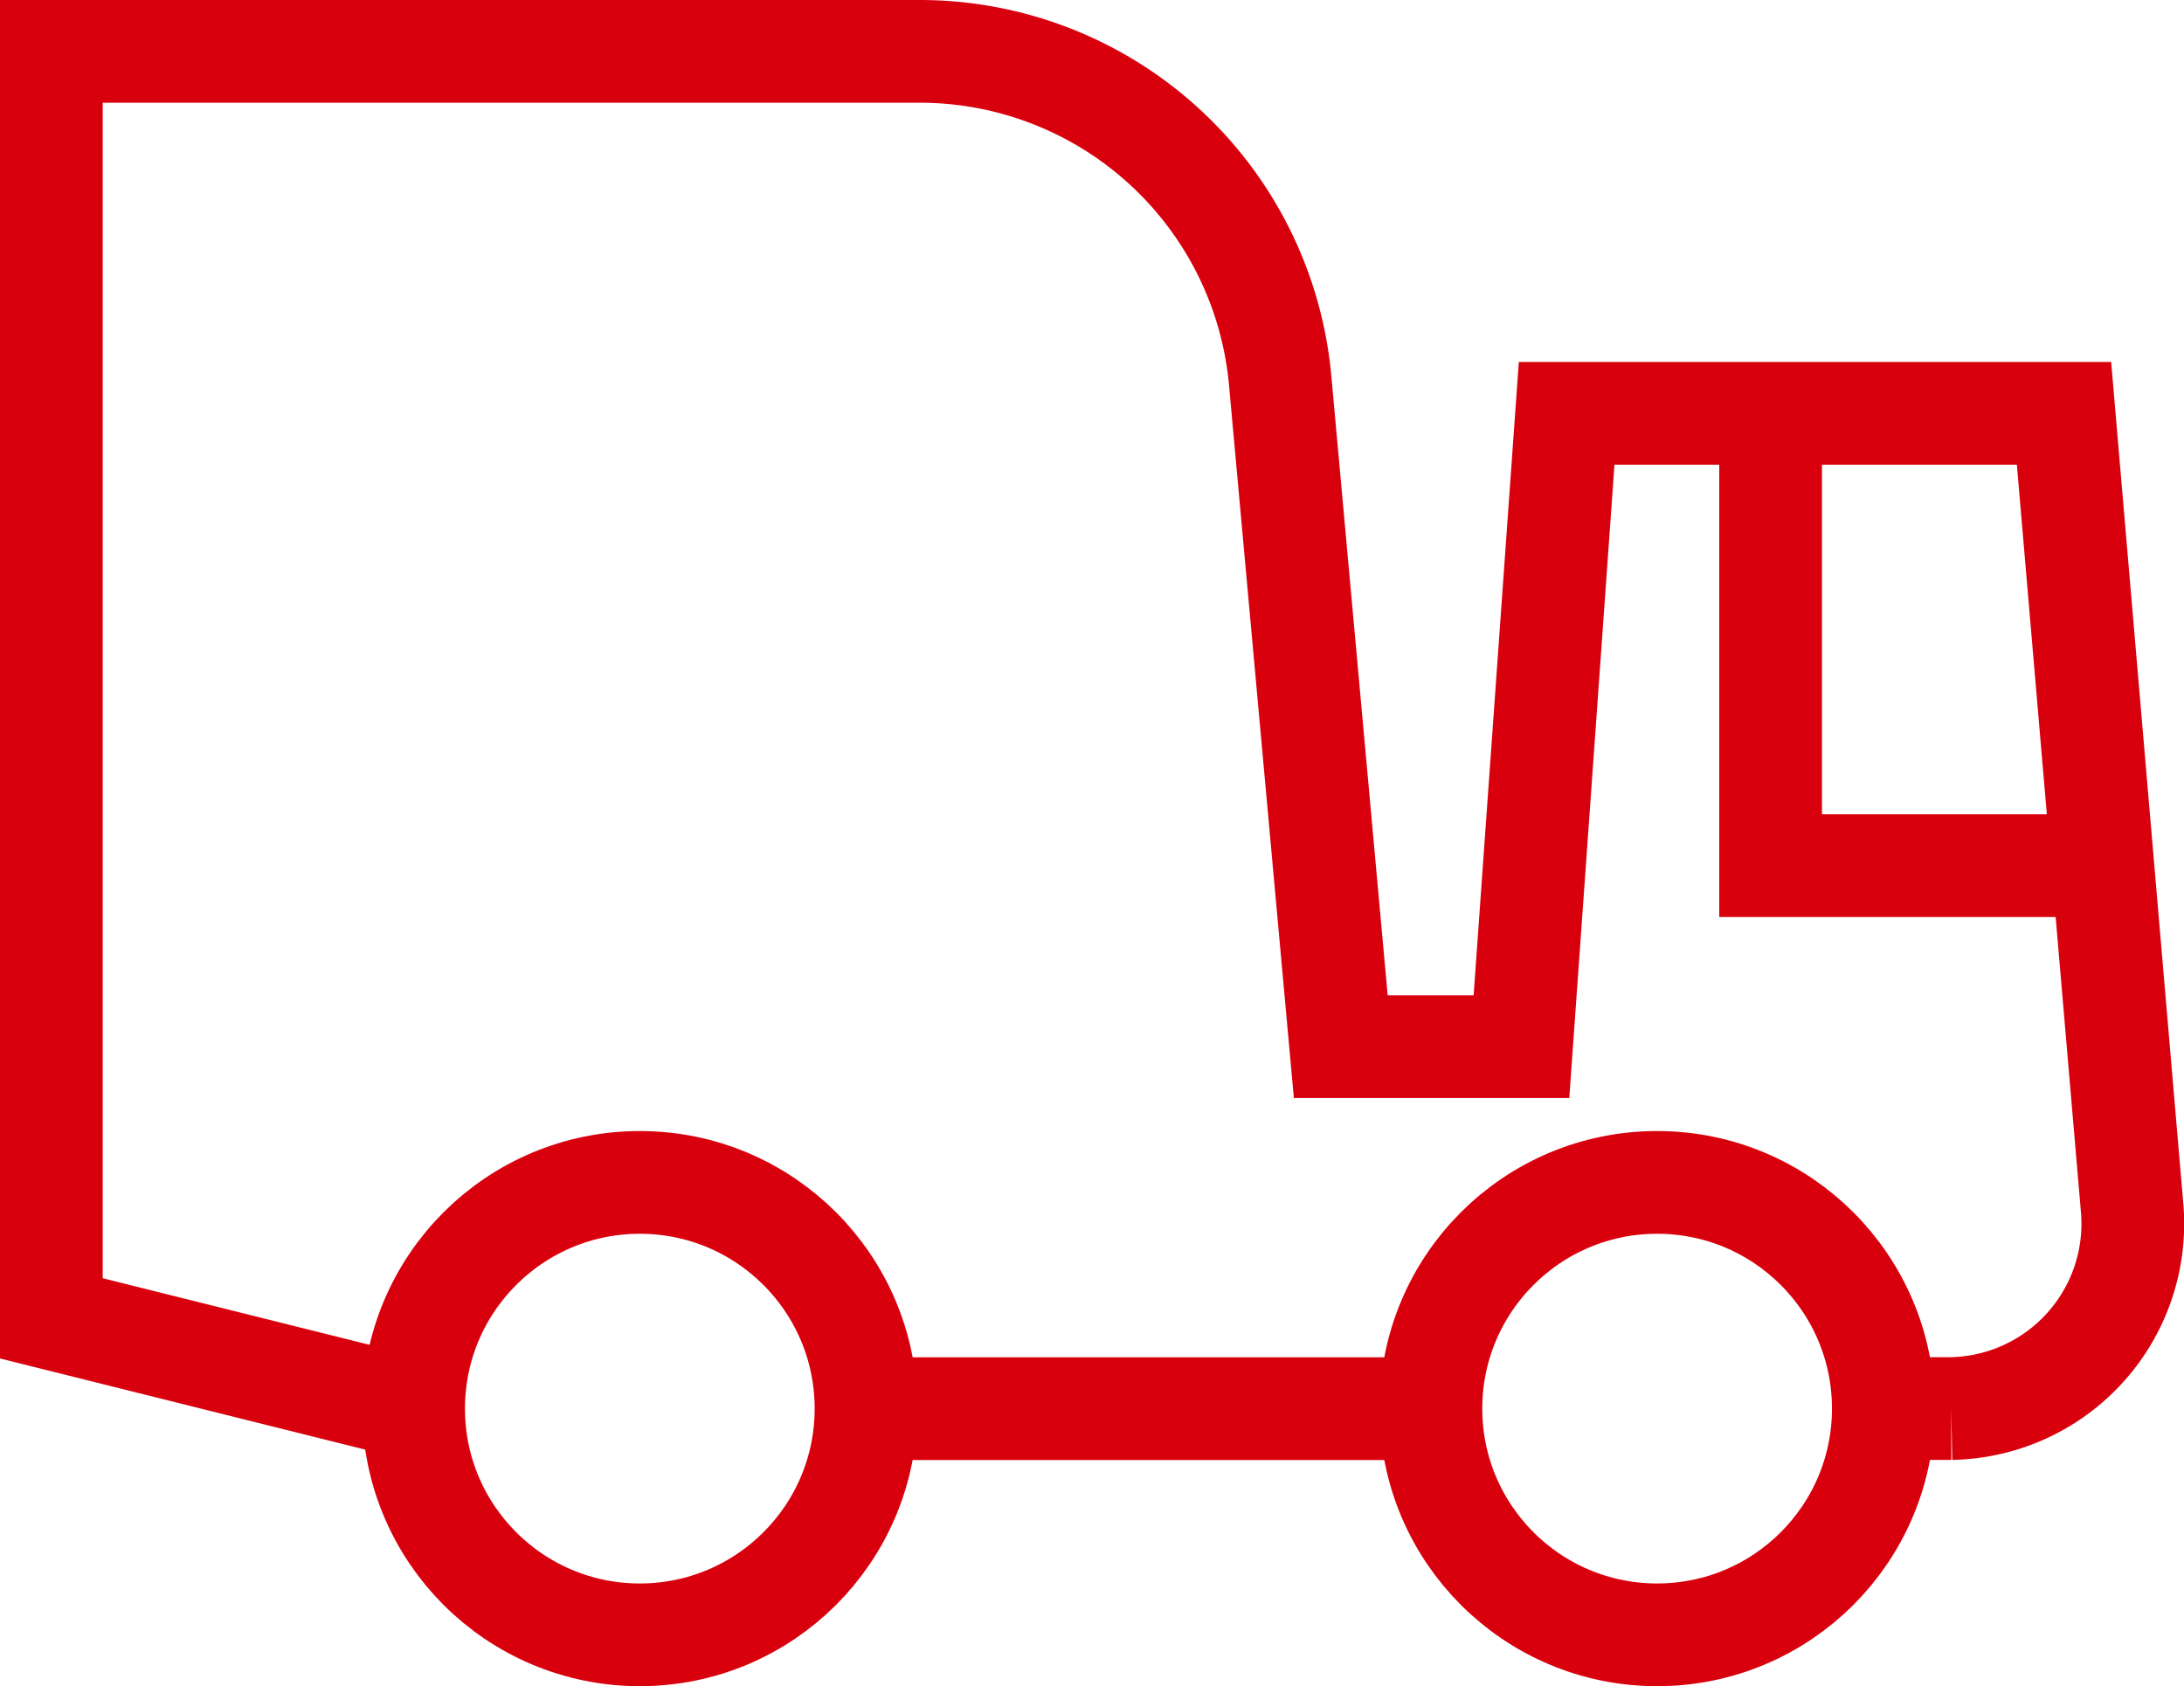 <svg xmlns="http://www.w3.org/2000/svg" width="31.889" height="24.621" viewBox="0 0 31.889 24.621">
  <g id="Truck" transform="translate(-580.25 -7649.25)">
    <path id="Path_599" data-name="Path 599" d="M607.754,7669.817h.987a2.7,2.7,0,0,0,2.639-2.949l-.993-11.583h-7.262l-.66,9.248h-2.638l-.885-9.727A5.284,5.284,0,0,0,593.68,7650H581v18.5l5.289,1.32" transform="translate(0)" fill="none" stroke="#d9000d" stroke-miterlimit="10" stroke-width="1.5"/>
    <line id="Line_3" data-name="Line 3" x2="8.258" transform="translate(592.891 7669.819)" fill="none" stroke="#d9000d" stroke-miterlimit="10" stroke-width="1.5"/>
    <circle id="Ellipse_404" data-name="Ellipse 404" cx="3.303" cy="3.303" r="3.303" transform="translate(586.289 7666.515)" fill="none" stroke="#d9000d" stroke-miterlimit="10" stroke-width="1.5"/>
    <circle id="Ellipse_405" data-name="Ellipse 405" cx="3.303" cy="3.303" r="3.303" transform="translate(601.143 7666.515)" fill="none" stroke="#d9000d" stroke-miterlimit="10" stroke-width="1.5"/>
    <path id="Path_600" data-name="Path 600" d="M623.954,7664.605H619V7658" transform="translate(-12.897 -2.715)" fill="none" stroke="#d9000d" stroke-miterlimit="10" stroke-width="1.5"/>
  </g>
</svg>
